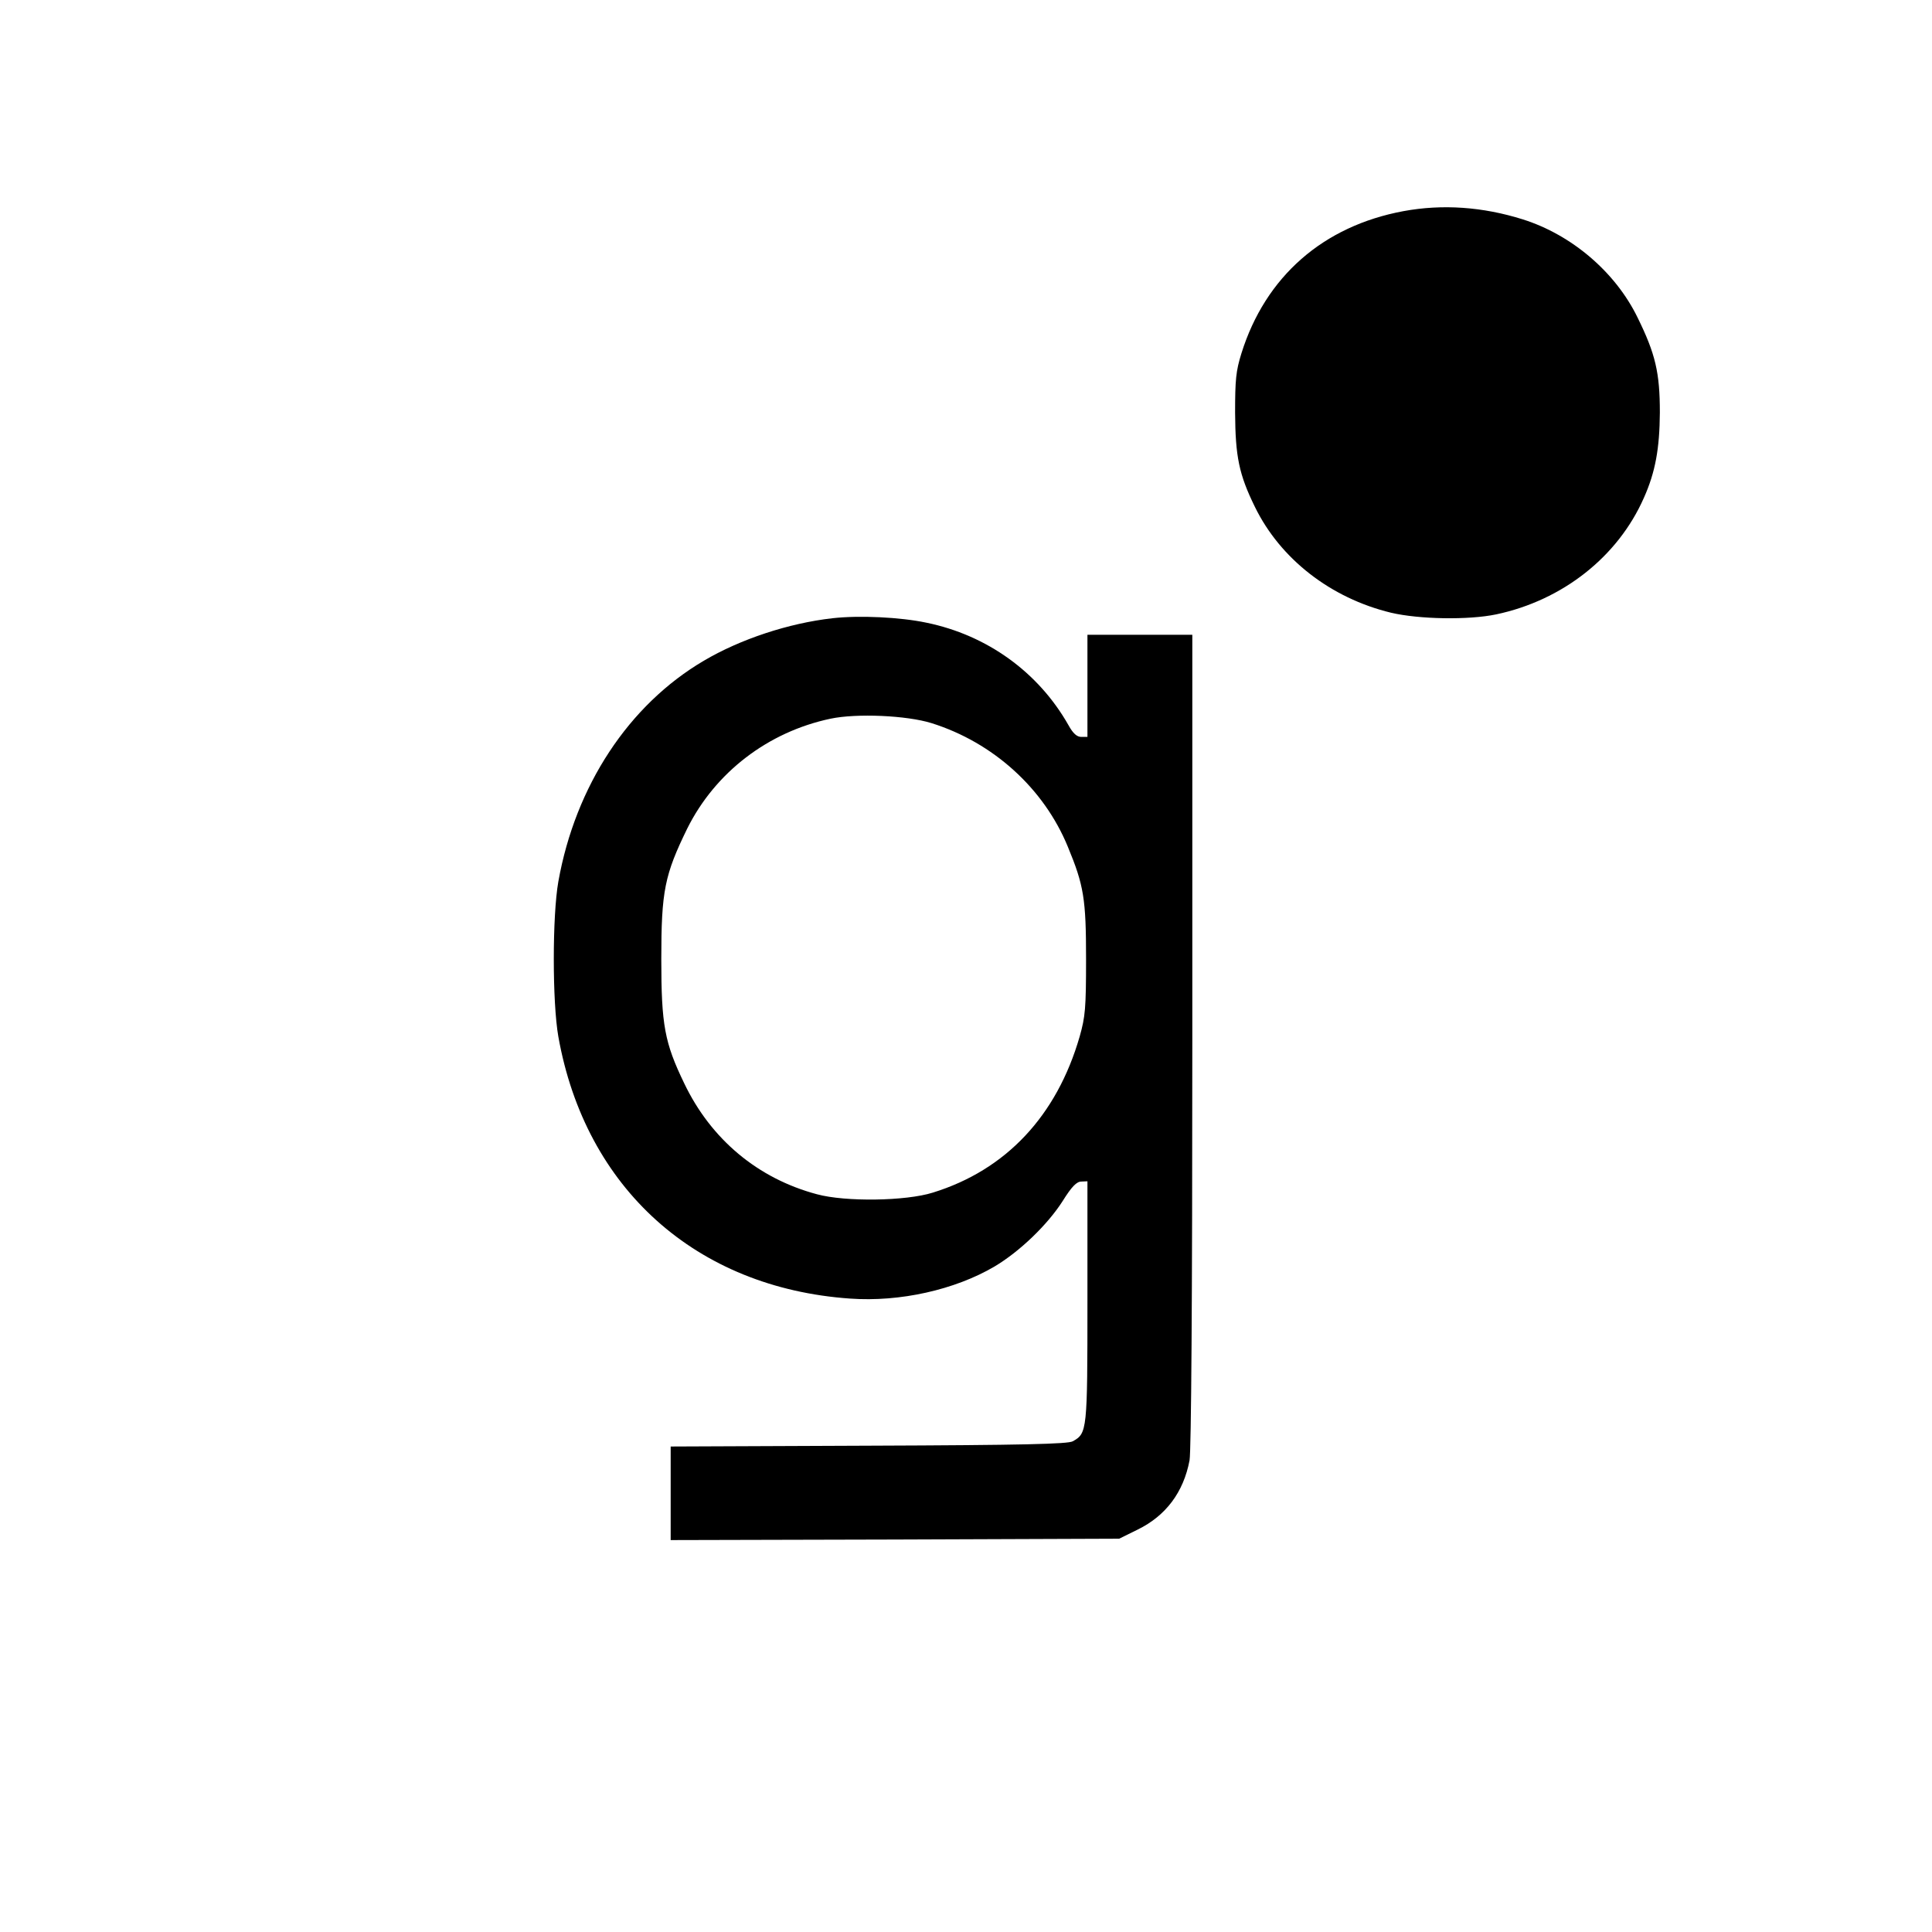 <?xml version="1.0" standalone="no"?>
<!DOCTYPE svg PUBLIC "-//W3C//DTD SVG 20010904//EN"
 "http://www.w3.org/TR/2001/REC-SVG-20010904/DTD/svg10.dtd">
<svg version="1.0" xmlns="http://www.w3.org/2000/svg"
 width="700pt" height="700pt" viewBox="0 0 700 700"
 preserveAspectRatio="xMidYMid meet">
<g transform="translate(0,700) scale(0.1,-0.1)"
fill="#000000" stroke="none">
<path d="M5085 6235 c-291 -54 -500 -237 -587 -515 -20 -64 -23 -96 -23 -215
1 -159 14 -224 72 -342 92 -188 274 -330 493 -383 102 -24 281 -27 381 -6 241
51 441 209 535 422 42 94 57 179 58 309 0 145 -16 213 -81 345 -80 164 -238
299 -415 355 -146 46 -292 56 -433 30z"/>
<path d="M3016 4760 c-159 -18 -334 -76 -466 -154 -272 -160 -465 -453 -527
-800 -22 -125 -22 -437 0 -562 98 -550 499 -910 1057 -949 181 -13 380 32 523
116 91 54 192 151 247 237 33 53 51 71 68 71 l22 1 0 -435 c0 -470 -1 -478
-53 -507 -17 -10 -179 -14 -739 -16 l-718 -3 0 -170 0 -169 813 2 812 3 67 33
c102 50 166 135 188 251 6 35 10 571 10 1522 l0 1469 -190 0 -190 0 0 -185 0
-185 -22 0 c-16 0 -30 12 -47 43 -109 192 -295 326 -515 371 -95 20 -242 27
-340 16z m359 -380 c223 -70 407 -236 494 -448 58 -140 66 -189 66 -407 0
-179 -3 -209 -23 -280 -83 -288 -267 -484 -532 -566 -98 -31 -317 -34 -420 -6
-214 57 -384 199 -481 402 -71 147 -83 211 -83 450 0 247 12 305 94 473 101
203 292 350 519 398 95 20 276 12 366 -16z"/>
</g>
</svg>
